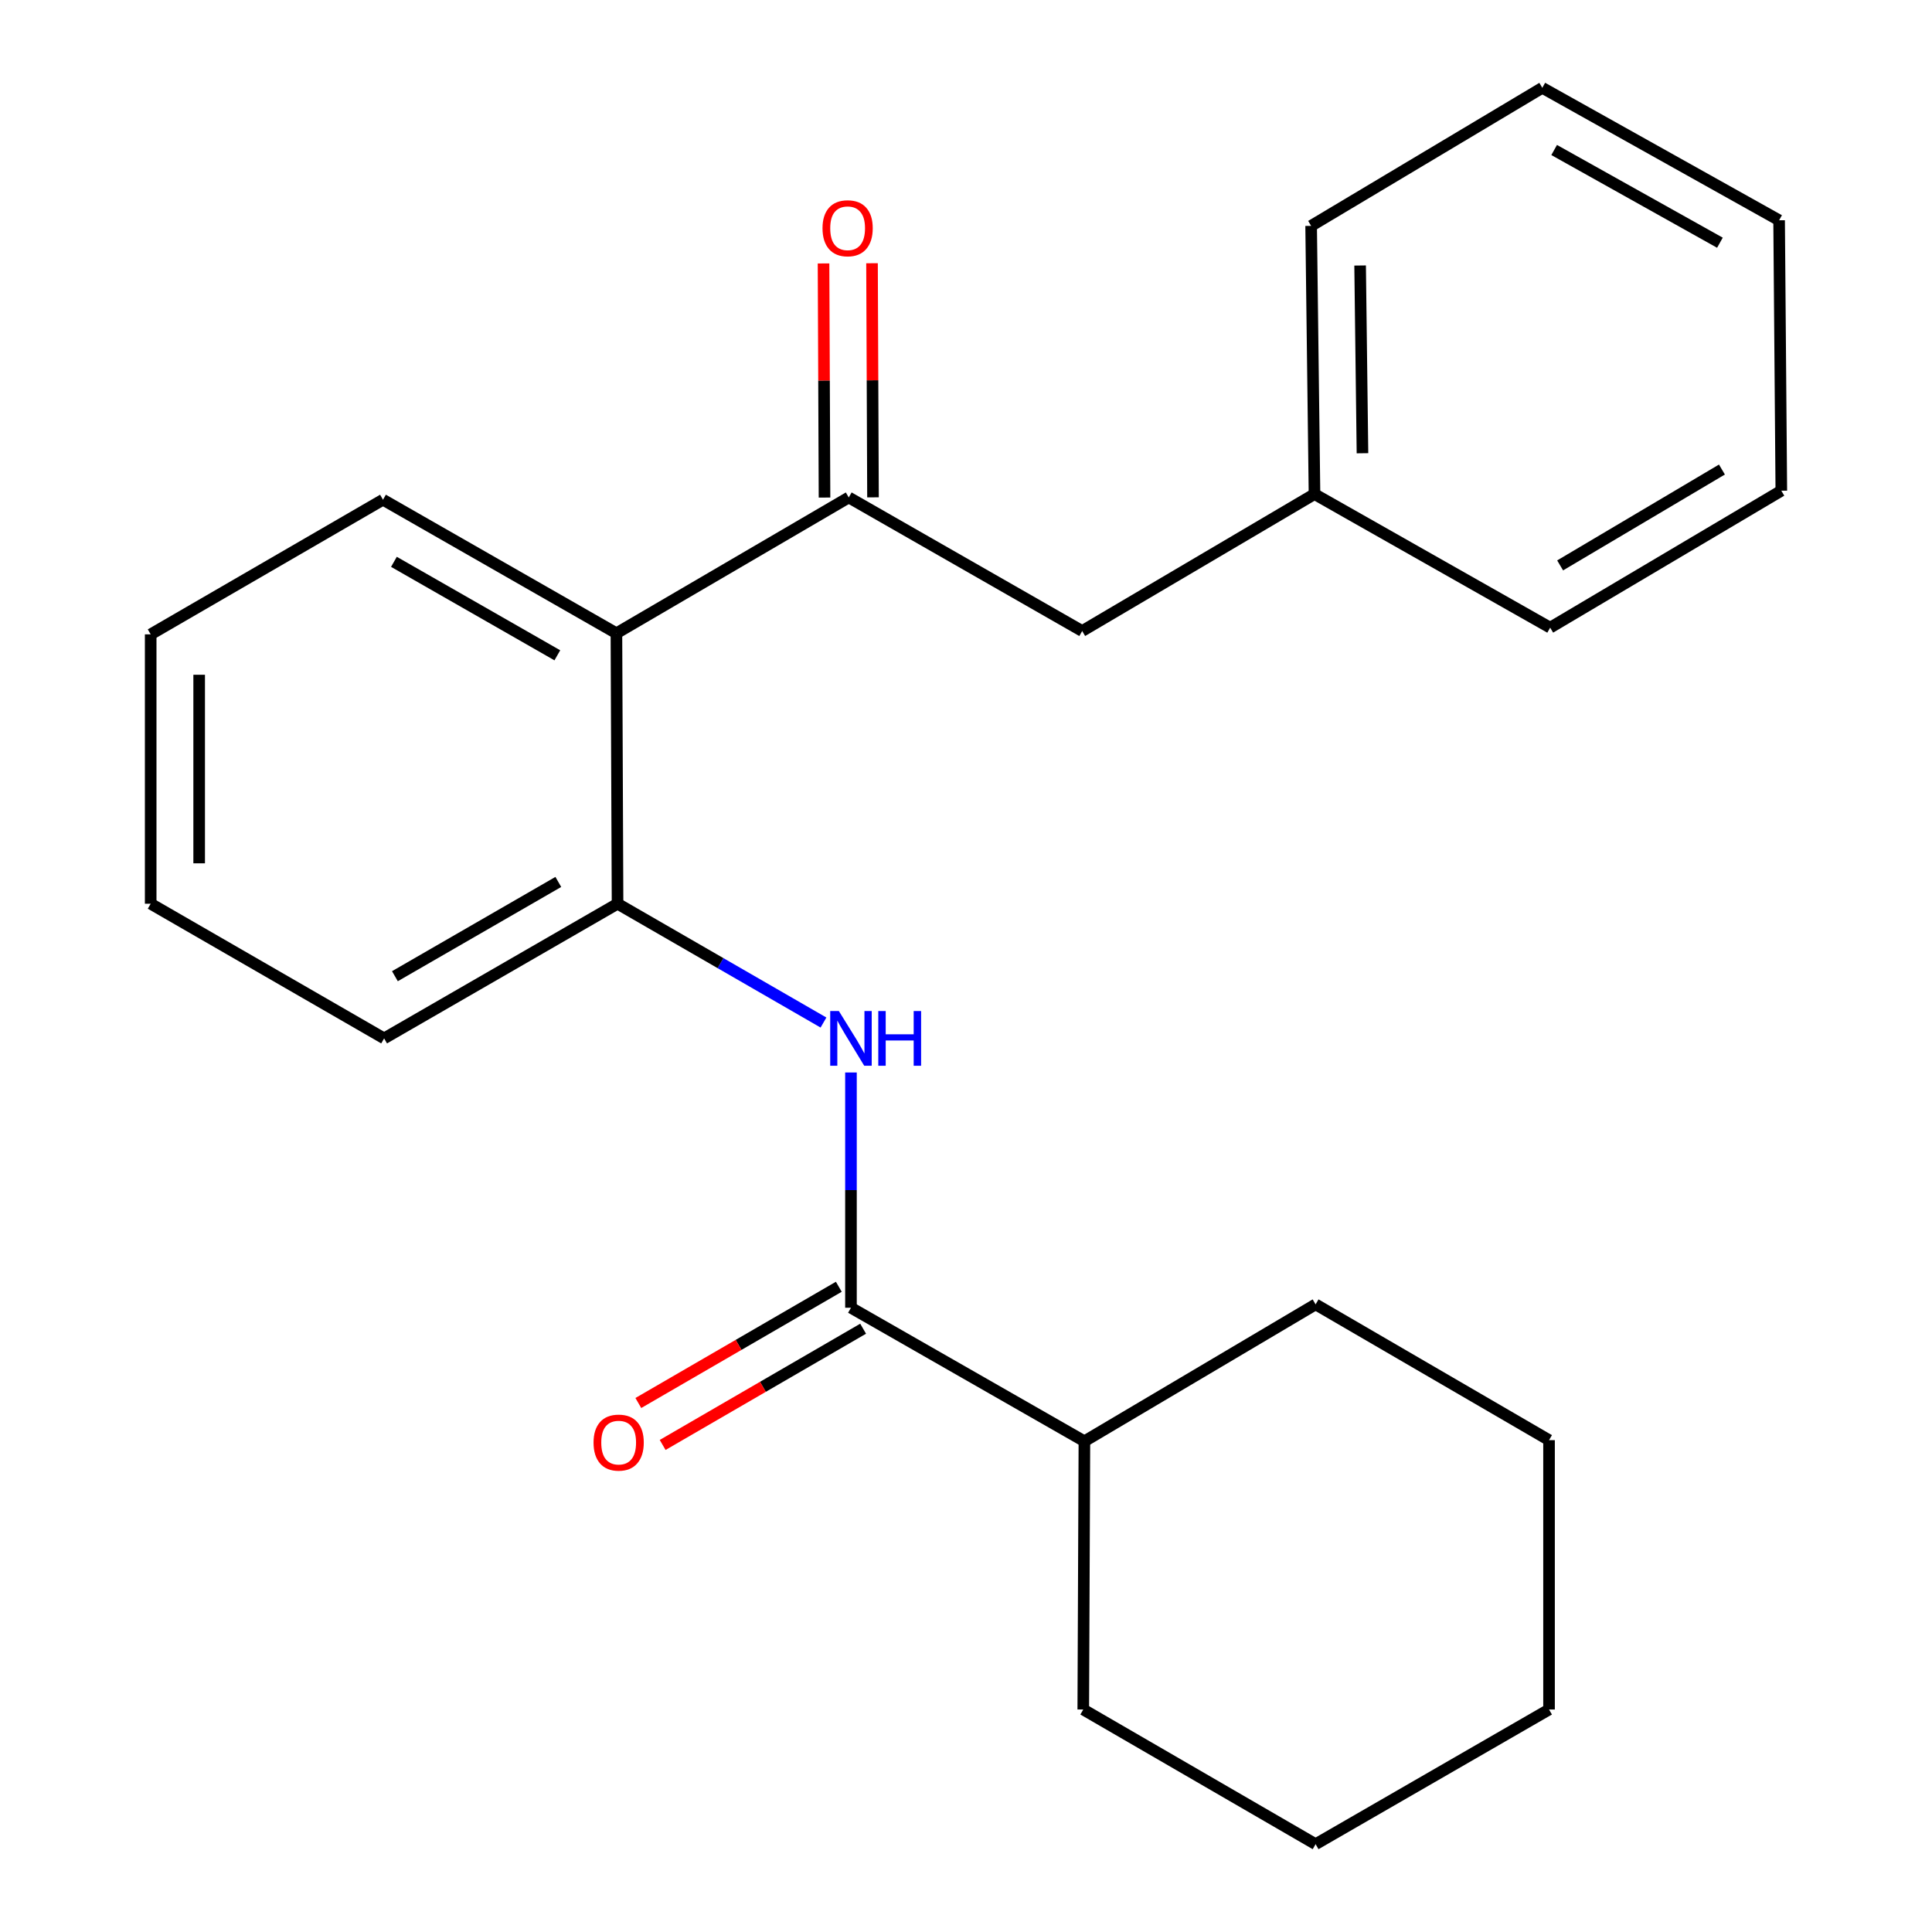 <?xml version='1.0' encoding='iso-8859-1'?>
<svg version='1.1' baseProfile='full'
              xmlns='http://www.w3.org/2000/svg'
                      xmlns:rdkit='http://www.rdkit.org/xml'
                      xmlns:xlink='http://www.w3.org/1999/xlink'
                  xml:space='preserve'
width='1000px' height='1000px' viewBox='0 0 1000 1000'>
<!-- END OF HEADER -->
<rect style='opacity:1.0;fill:#FFFFFF;stroke:none' width='1000' height='1000' x='0' y='0'> </rect>
<path class='bond-0' d='M 440.458,676.883 L 440.458,616.001' style='fill:none;fill-rule:evenodd;stroke:#000000;stroke-width:6px;stroke-linecap:butt;stroke-linejoin:miter;stroke-opacity:1' />
<path class='bond-0' d='M 440.458,616.001 L 440.458,555.119' style='fill:none;fill-rule:evenodd;stroke:#0000FF;stroke-width:6px;stroke-linecap:butt;stroke-linejoin:miter;stroke-opacity:1' />
<path class='bond-5' d='M 434.165,666.029 L 382.281,696.112' style='fill:none;fill-rule:evenodd;stroke:#000000;stroke-width:6px;stroke-linecap:butt;stroke-linejoin:miter;stroke-opacity:1' />
<path class='bond-5' d='M 382.281,696.112 L 330.398,726.195' style='fill:none;fill-rule:evenodd;stroke:#FF0000;stroke-width:6px;stroke-linecap:butt;stroke-linejoin:miter;stroke-opacity:1' />
<path class='bond-5' d='M 446.752,687.737 L 394.869,717.82' style='fill:none;fill-rule:evenodd;stroke:#000000;stroke-width:6px;stroke-linecap:butt;stroke-linejoin:miter;stroke-opacity:1' />
<path class='bond-5' d='M 394.869,717.82 L 342.986,747.904' style='fill:none;fill-rule:evenodd;stroke:#FF0000;stroke-width:6px;stroke-linecap:butt;stroke-linejoin:miter;stroke-opacity:1' />
<path class='bond-7' d='M 440.458,676.883 L 561.285,746.002' style='fill:none;fill-rule:evenodd;stroke:#000000;stroke-width:6px;stroke-linecap:butt;stroke-linejoin:miter;stroke-opacity:1' />
<path class='bond-3' d='M 426.231,529.265 L 372.938,498.517' style='fill:none;fill-rule:evenodd;stroke:#0000FF;stroke-width:6px;stroke-linecap:butt;stroke-linejoin:miter;stroke-opacity:1' />
<path class='bond-3' d='M 372.938,498.517 L 319.646,467.768' style='fill:none;fill-rule:evenodd;stroke:#000000;stroke-width:6px;stroke-linecap:butt;stroke-linejoin:miter;stroke-opacity:1' />
<path class='bond-1' d='M 319.06,327.773 L 319.646,467.768' style='fill:none;fill-rule:evenodd;stroke:#000000;stroke-width:6px;stroke-linecap:butt;stroke-linejoin:miter;stroke-opacity:1' />
<path class='bond-2' d='M 319.06,327.773 L 439.315,257.483' style='fill:none;fill-rule:evenodd;stroke:#000000;stroke-width:6px;stroke-linecap:butt;stroke-linejoin:miter;stroke-opacity:1' />
<path class='bond-9' d='M 319.06,327.773 L 198.234,258.654' style='fill:none;fill-rule:evenodd;stroke:#000000;stroke-width:6px;stroke-linecap:butt;stroke-linejoin:miter;stroke-opacity:1' />
<path class='bond-9' d='M 288.476,339.187 L 203.897,290.803' style='fill:none;fill-rule:evenodd;stroke:#000000;stroke-width:6px;stroke-linecap:butt;stroke-linejoin:miter;stroke-opacity:1' />
<path class='bond-4' d='M 439.315,257.483 L 560.141,326.616' style='fill:none;fill-rule:evenodd;stroke:#000000;stroke-width:6px;stroke-linecap:butt;stroke-linejoin:miter;stroke-opacity:1' />
<path class='bond-6' d='M 451.862,257.43 L 451.607,196.841' style='fill:none;fill-rule:evenodd;stroke:#000000;stroke-width:6px;stroke-linecap:butt;stroke-linejoin:miter;stroke-opacity:1' />
<path class='bond-6' d='M 451.607,196.841 L 451.353,136.252' style='fill:none;fill-rule:evenodd;stroke:#FF0000;stroke-width:6px;stroke-linecap:butt;stroke-linejoin:miter;stroke-opacity:1' />
<path class='bond-6' d='M 426.768,257.536 L 426.514,196.946' style='fill:none;fill-rule:evenodd;stroke:#000000;stroke-width:6px;stroke-linecap:butt;stroke-linejoin:miter;stroke-opacity:1' />
<path class='bond-6' d='M 426.514,196.946 L 426.259,136.357' style='fill:none;fill-rule:evenodd;stroke:#FF0000;stroke-width:6px;stroke-linecap:butt;stroke-linejoin:miter;stroke-opacity:1' />
<path class='bond-10' d='M 319.646,467.768 L 198.819,537.473' style='fill:none;fill-rule:evenodd;stroke:#000000;stroke-width:6px;stroke-linecap:butt;stroke-linejoin:miter;stroke-opacity:1' />
<path class='bond-10' d='M 288.982,456.488 L 204.404,505.282' style='fill:none;fill-rule:evenodd;stroke:#000000;stroke-width:6px;stroke-linecap:butt;stroke-linejoin:miter;stroke-opacity:1' />
<path class='bond-8' d='M 560.141,326.616 L 680.382,255.74' style='fill:none;fill-rule:evenodd;stroke:#000000;stroke-width:6px;stroke-linecap:butt;stroke-linejoin:miter;stroke-opacity:1' />
<path class='bond-11' d='M 561.285,746.002 L 560.699,884.841' style='fill:none;fill-rule:evenodd;stroke:#000000;stroke-width:6px;stroke-linecap:butt;stroke-linejoin:miter;stroke-opacity:1' />
<path class='bond-12' d='M 561.285,746.002 L 680.954,675.14' style='fill:none;fill-rule:evenodd;stroke:#000000;stroke-width:6px;stroke-linecap:butt;stroke-linejoin:miter;stroke-opacity:1' />
<path class='bond-13' d='M 680.382,255.74 L 678.64,116.916' style='fill:none;fill-rule:evenodd;stroke:#000000;stroke-width:6px;stroke-linecap:butt;stroke-linejoin:miter;stroke-opacity:1' />
<path class='bond-13' d='M 705.213,234.602 L 703.993,137.425' style='fill:none;fill-rule:evenodd;stroke:#000000;stroke-width:6px;stroke-linecap:butt;stroke-linejoin:miter;stroke-opacity:1' />
<path class='bond-14' d='M 680.382,255.74 L 802.366,324.873' style='fill:none;fill-rule:evenodd;stroke:#000000;stroke-width:6px;stroke-linecap:butt;stroke-linejoin:miter;stroke-opacity:1' />
<path class='bond-15' d='M 198.234,258.654 L 77.993,328.345' style='fill:none;fill-rule:evenodd;stroke:#000000;stroke-width:6px;stroke-linecap:butt;stroke-linejoin:miter;stroke-opacity:1' />
<path class='bond-16' d='M 198.819,537.473 L 77.993,467.768' style='fill:none;fill-rule:evenodd;stroke:#000000;stroke-width:6px;stroke-linecap:butt;stroke-linejoin:miter;stroke-opacity:1' />
<path class='bond-18' d='M 560.699,884.841 L 680.954,954.545' style='fill:none;fill-rule:evenodd;stroke:#000000;stroke-width:6px;stroke-linecap:butt;stroke-linejoin:miter;stroke-opacity:1' />
<path class='bond-17' d='M 680.954,675.14 L 801.78,745.417' style='fill:none;fill-rule:evenodd;stroke:#000000;stroke-width:6px;stroke-linecap:butt;stroke-linejoin:miter;stroke-opacity:1' />
<path class='bond-20' d='M 678.64,116.916 L 798.295,45.455' style='fill:none;fill-rule:evenodd;stroke:#000000;stroke-width:6px;stroke-linecap:butt;stroke-linejoin:miter;stroke-opacity:1' />
<path class='bond-19' d='M 802.366,324.873 L 922.007,253.984' style='fill:none;fill-rule:evenodd;stroke:#000000;stroke-width:6px;stroke-linecap:butt;stroke-linejoin:miter;stroke-opacity:1' />
<path class='bond-19' d='M 807.52,292.651 L 891.269,243.028' style='fill:none;fill-rule:evenodd;stroke:#000000;stroke-width:6px;stroke-linecap:butt;stroke-linejoin:miter;stroke-opacity:1' />
<path class='bond-24' d='M 77.993,328.345 L 77.993,467.768' style='fill:none;fill-rule:evenodd;stroke:#000000;stroke-width:6px;stroke-linecap:butt;stroke-linejoin:miter;stroke-opacity:1' />
<path class='bond-24' d='M 103.087,349.258 L 103.087,446.855' style='fill:none;fill-rule:evenodd;stroke:#000000;stroke-width:6px;stroke-linecap:butt;stroke-linejoin:miter;stroke-opacity:1' />
<path class='bond-22' d='M 801.78,745.417 L 801.78,884.841' style='fill:none;fill-rule:evenodd;stroke:#000000;stroke-width:6px;stroke-linecap:butt;stroke-linejoin:miter;stroke-opacity:1' />
<path class='bond-23' d='M 680.954,954.545 L 801.78,884.841' style='fill:none;fill-rule:evenodd;stroke:#000000;stroke-width:6px;stroke-linecap:butt;stroke-linejoin:miter;stroke-opacity:1' />
<path class='bond-21' d='M 922.007,253.984 L 920.864,114.016' style='fill:none;fill-rule:evenodd;stroke:#000000;stroke-width:6px;stroke-linecap:butt;stroke-linejoin:miter;stroke-opacity:1' />
<path class='bond-25' d='M 798.295,45.455 L 920.864,114.016' style='fill:none;fill-rule:evenodd;stroke:#000000;stroke-width:6px;stroke-linecap:butt;stroke-linejoin:miter;stroke-opacity:1' />
<path class='bond-25' d='M 804.43,77.639 L 890.228,125.632' style='fill:none;fill-rule:evenodd;stroke:#000000;stroke-width:6px;stroke-linecap:butt;stroke-linejoin:miter;stroke-opacity:1' />
<path  class='atom-1' d='M 434.198 523.313
L 443.478 538.313
Q 444.398 539.793, 445.878 542.473
Q 447.358 545.153, 447.438 545.313
L 447.438 523.313
L 451.198 523.313
L 451.198 551.633
L 447.318 551.633
L 437.358 535.233
Q 436.198 533.313, 434.958 531.113
Q 433.758 528.913, 433.398 528.233
L 433.398 551.633
L 429.718 551.633
L 429.718 523.313
L 434.198 523.313
' fill='#0000FF'/>
<path  class='atom-1' d='M 454.598 523.313
L 458.438 523.313
L 458.438 535.353
L 472.918 535.353
L 472.918 523.313
L 476.758 523.313
L 476.758 551.633
L 472.918 551.633
L 472.918 538.553
L 458.438 538.553
L 458.438 551.633
L 454.598 551.633
L 454.598 523.313
' fill='#0000FF'/>
<path  class='atom-6' d='M 307.217 746.682
Q 307.217 739.882, 310.577 736.082
Q 313.937 732.282, 320.217 732.282
Q 326.497 732.282, 329.857 736.082
Q 333.217 739.882, 333.217 746.682
Q 333.217 753.562, 329.817 757.482
Q 326.417 761.362, 320.217 761.362
Q 313.977 761.362, 310.577 757.482
Q 307.217 753.602, 307.217 746.682
M 320.217 758.162
Q 324.537 758.162, 326.857 755.282
Q 329.217 752.362, 329.217 746.682
Q 329.217 741.122, 326.857 738.322
Q 324.537 735.482, 320.217 735.482
Q 315.897 735.482, 313.537 738.282
Q 311.217 741.082, 311.217 746.682
Q 311.217 752.402, 313.537 755.282
Q 315.897 758.162, 320.217 758.162
' fill='#FF0000'/>
<path  class='atom-7' d='M 425.729 118.139
Q 425.729 111.339, 429.089 107.539
Q 432.449 103.739, 438.729 103.739
Q 445.009 103.739, 448.369 107.539
Q 451.729 111.339, 451.729 118.139
Q 451.729 125.019, 448.329 128.939
Q 444.929 132.819, 438.729 132.819
Q 432.489 132.819, 429.089 128.939
Q 425.729 125.059, 425.729 118.139
M 438.729 129.619
Q 443.049 129.619, 445.369 126.739
Q 447.729 123.819, 447.729 118.139
Q 447.729 112.579, 445.369 109.779
Q 443.049 106.939, 438.729 106.939
Q 434.409 106.939, 432.049 109.739
Q 429.729 112.539, 429.729 118.139
Q 429.729 123.859, 432.049 126.739
Q 434.409 129.619, 438.729 129.619
' fill='#FF0000'/>
</svg>
